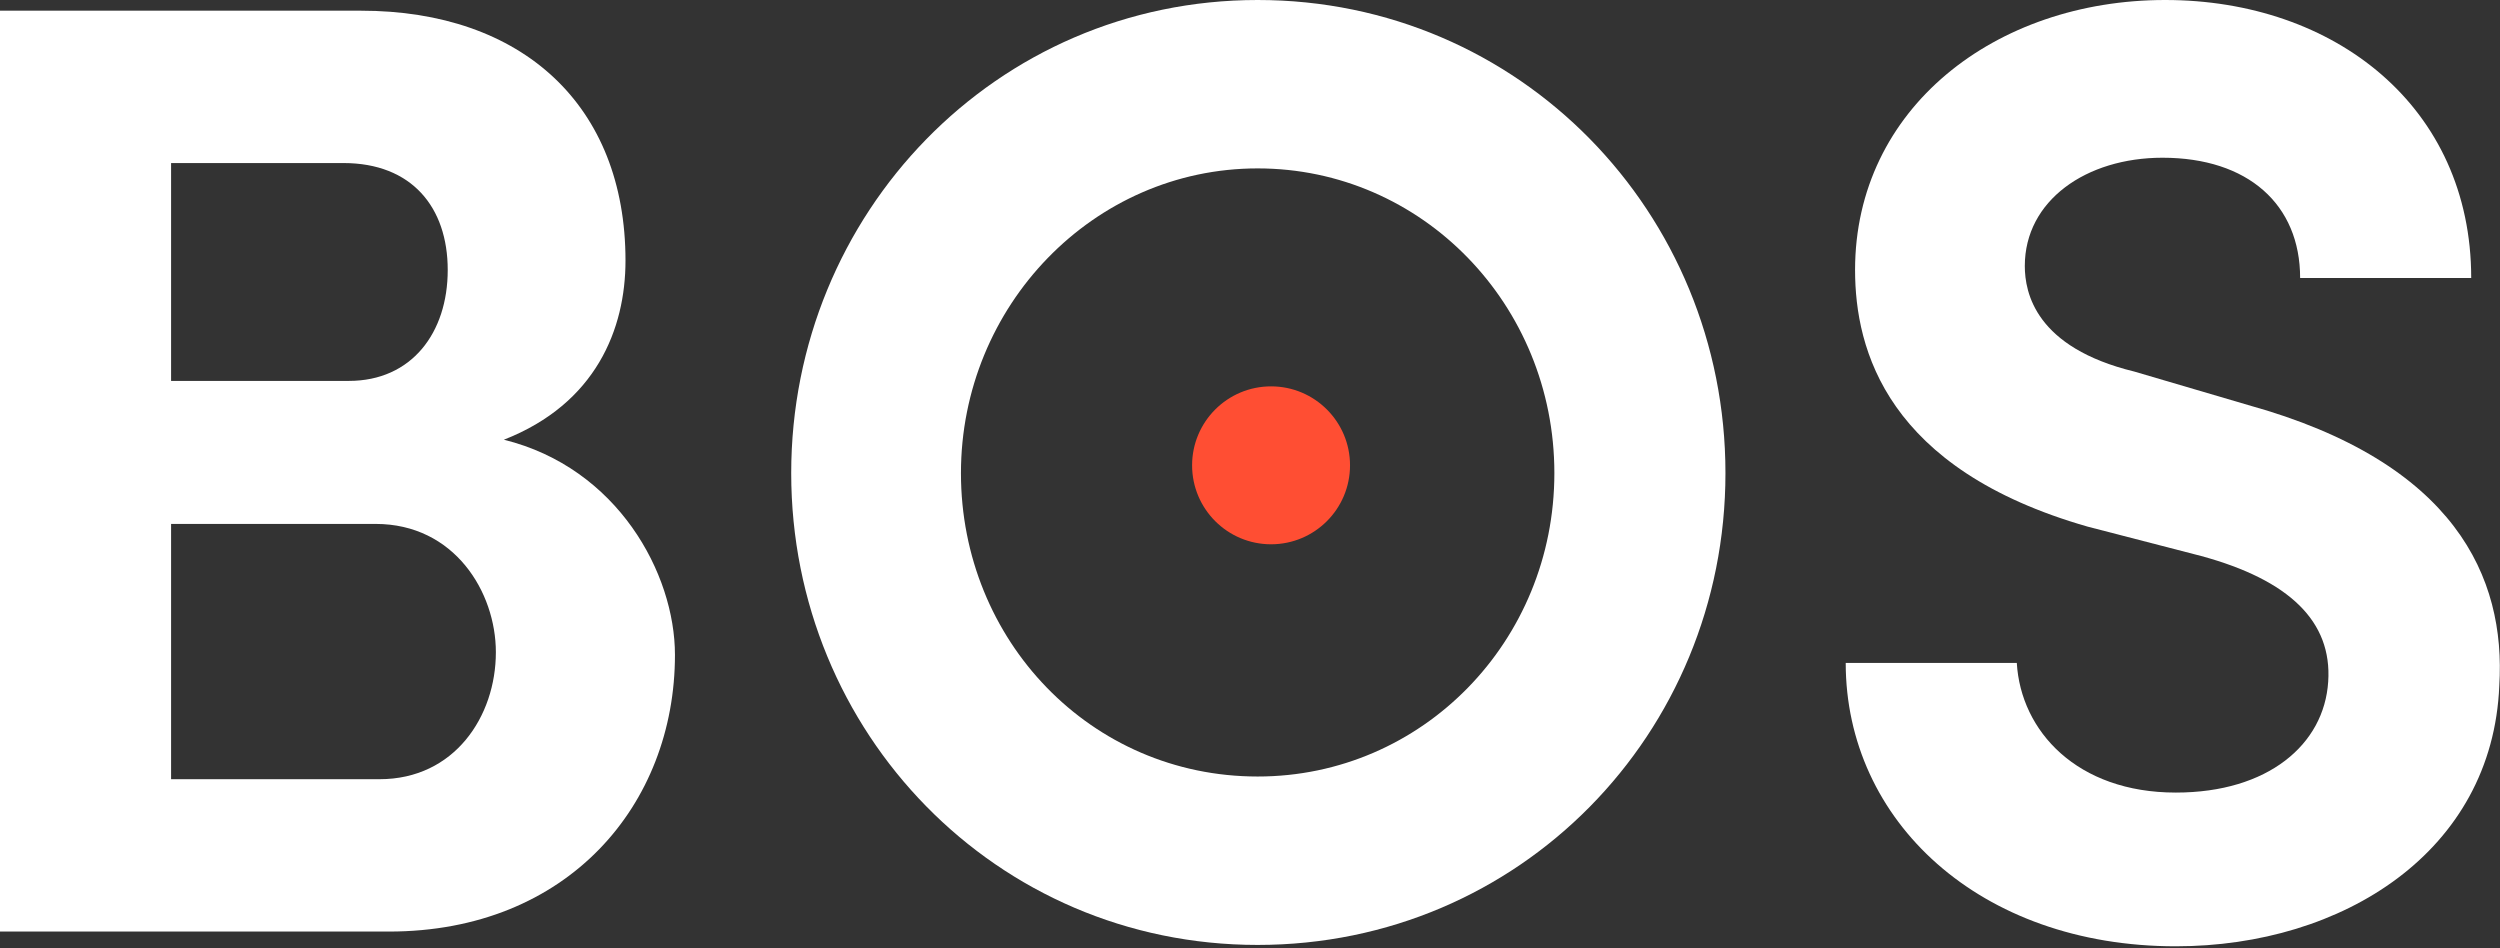 <svg width="1155" height="438" viewBox="0 0 1155 438" fill="none" xmlns="http://www.w3.org/2000/svg">
<rect x="0" y="0" width="1155" height="438" fill="#333333" stroke="none"/>
<g clip-path="url(#clip0_64_1019)">
<path d="M232.79 203.15C285.28 216.12 311.83 264.9 311.83 302.56C311.83 371.72 262.43 430.38 179.69 430.38H0V4.94H166.72C241.43 4.94 288.98 48.78 288.98 120.41C288.98 151.9 275.4 186.48 232.79 203.15ZM161.16 175.98C190.18 175.98 206.85 153.75 206.85 124.73C206.85 95.71 190.18 75.33 158.69 75.33H79.04V175.98H161.16ZM79.04 242.05V359.99H175.37C209.95 359.99 229.09 330.97 229.09 301.33C229.09 273.54 209.95 242.05 173.52 242.05H79.04Z" fill="white"/>
<path d="M581.039 0C702.069 0 797.159 98.18 797.159 218.59C797.159 339 702.069 436.56 581.039 436.56C460.009 436.56 365.539 338.38 365.539 218.59C365.539 98.8 460.009 0 581.039 0ZM581.039 358.75C656.989 358.75 718.119 296.38 718.119 218.58C718.119 140.78 656.989 77.8 581.039 77.8C505.089 77.8 443.959 141.4 443.959 218.58C443.959 295.76 503.859 358.75 581.039 358.75Z" fill="white"/>
<path d="M931.761 306.27C933.611 337.76 959.551 366.17 1005.24 366.17C1047.85 366.17 1073.78 343.94 1075.63 314.92C1077.48 287.13 1057.72 267.99 1016.97 256.88L964.481 243.3C871.861 216.75 857.041 161.79 857.041 124.74C857.041 50.02 921.881 0 1000.3 0C1078.72 0 1141.7 49.4 1141.7 128.44H1062.66C1062.66 94.48 1038.58 72.87 999.061 72.87C963.861 72.87 935.461 92.63 935.461 122.89C935.461 135.24 940.401 160.56 986.091 171.67L1038.58 187.11C1134.29 213.66 1157.75 266.76 1154.67 316.78C1151.58 393.35 1082.42 437.19 1005.24 437.19C914.471 437.19 852.721 379.15 852.721 306.28H931.761V306.27Z" fill="white"/>
<path d="M587.23 251.46C607.377 251.46 623.71 235.127 623.71 214.98C623.71 194.833 607.377 178.5 587.23 178.5C567.083 178.5 550.75 194.833 550.75 214.98C550.75 235.127 567.083 251.46 587.23 251.46Z" fill="#FF4E33"/>
</g>
<defs>
<clipPath id="clip0_64_1019">
<rect width="1154.93" height="437.17" fill="white"/>
</clipPath>
</defs>
</svg>
